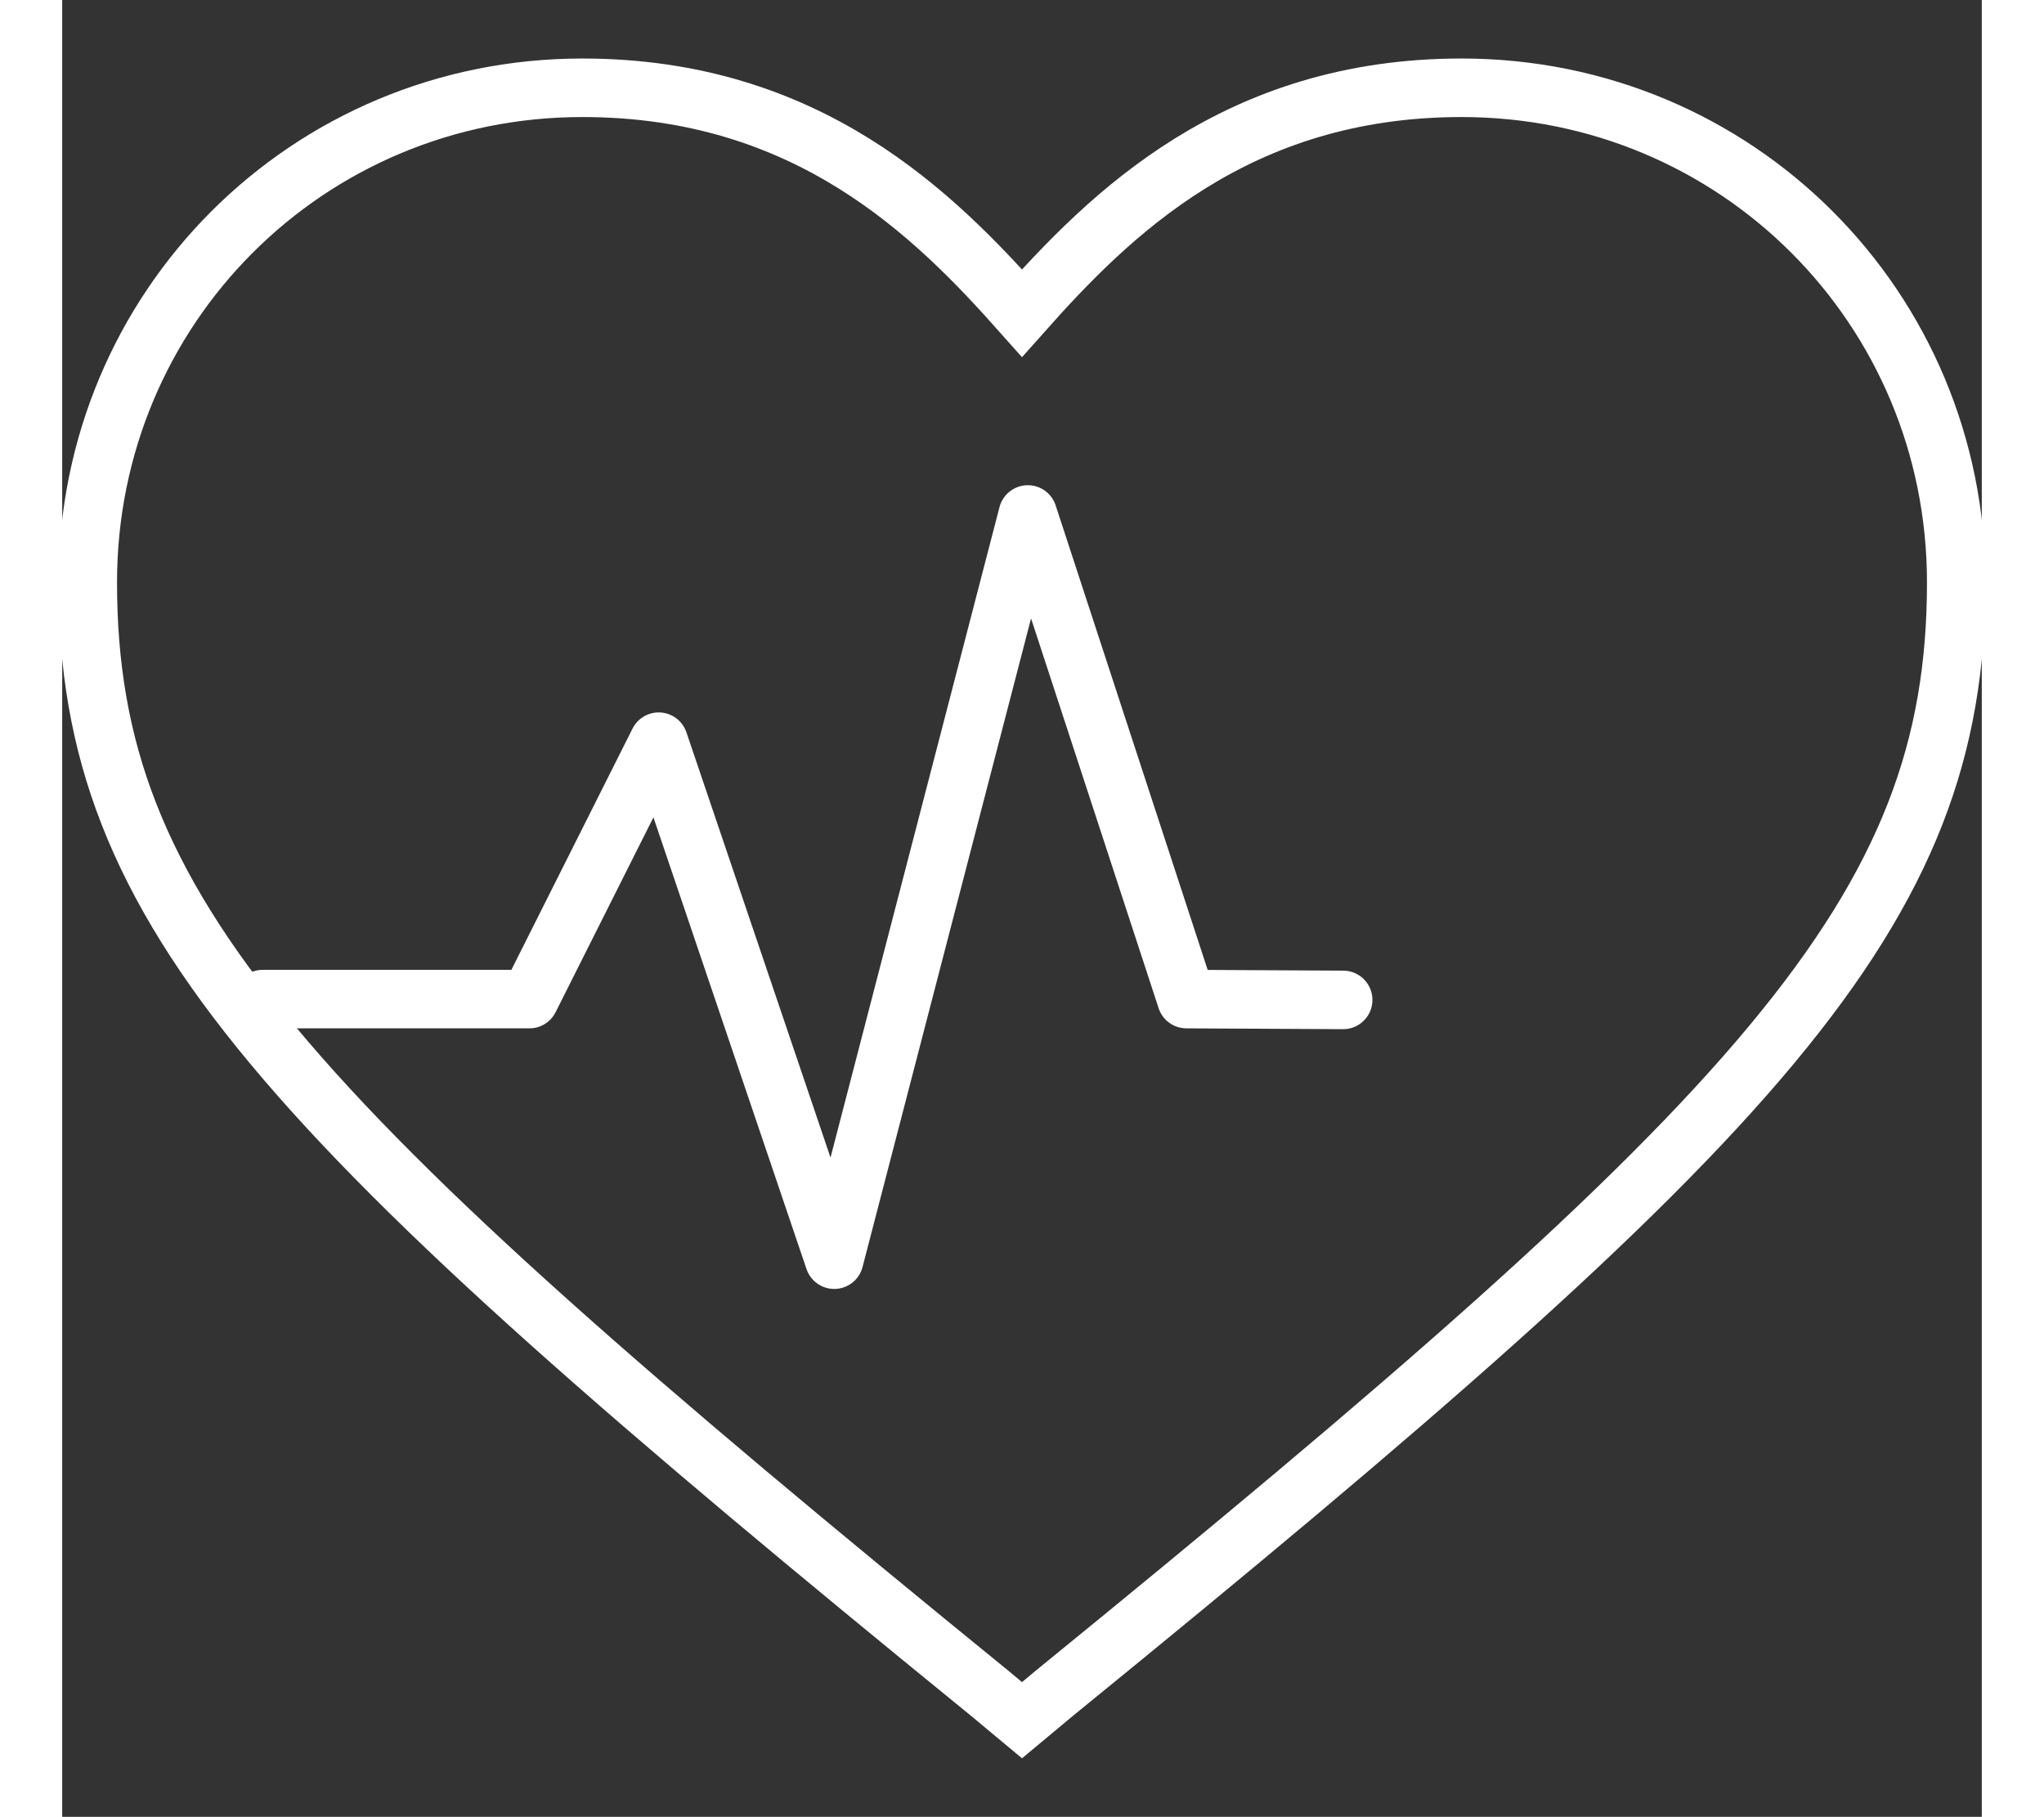 <?xml version="1.0" encoding="UTF-8" standalone="no"?>
<!-- https://upload.wikimedia.org/wikipedia/commons/4/4f/Ei-heart.svg -->

<svg
   viewBox="0 0 34.93 33.055"
   enable-background="new 0 0 50 50"
   style="fill:currentColor !important"
   version="1.1"
   id="svg4"
   width="34.93"
   height="31.043"
   sodipodi:docname="status.svg"
   inkscape:version="1.1.2 (0a00cf5339, 2022-02-04)"
   xmlns:inkscape="http://www.inkscape.org/namespaces/inkscape"
   xmlns:sodipodi="http://sodipodi.sourceforge.net/DTD/sodipodi-0.dtd"
   xmlns="http://www.w3.org/2000/svg"
   xmlns:svg="http://www.w3.org/2000/svg">
  <rect x="0" y="0" width="34.93" height="33.055" fill="#333333" stroke="none"/>
  <defs
     id="defs6" />
  <sodipodi:namedview
     id="namedview4"
     pagecolor="#505050"
     bordercolor="#ffffff"
     borderopacity="1"
     inkscape:pageshadow="0"
     inkscape:pageopacity="0"
     inkscape:pagecheckerboard="1"
     showgrid="false"
     fit-margin-top="1"
     fit-margin-left="1"
     fit-margin-right="1"
     fit-margin-bottom="1"
     inkscape:zoom="19.344623"
     inkscape:cx="6.2549682"
     inkscape:cy="11.45021"
     inkscape:window-width="1920"
     inkscape:window-height="1016"
     inkscape:window-x="0"
     inkscape:window-y="27"
     inkscape:window-maximized="1"
     inkscape:current-layer="svg4" />
  <path
     d="m 17.465,31.297 -0.6,-0.5 c -12.9,-10.5 -16.4,-14.2 -16.4,-20.2 0,-5 4,-9 9,-9 4.1,0 6.4,2.3 8,4.1 1.6,-1.8 3.9,-4.1 8,-4.1 5,0 9,4 9,9 0,6 -3.5,9.7 -16.4,20.2 z"
     id="path2"
     style="fill:none;stroke:#ffffff;stroke-width:1.065;stroke-miterlimit:4;stroke-dasharray:none" />
  <path
     style="opacity:1;fill:none;stroke:#ffffff;stroke-width:1.065;stroke-linecap:round;stroke-linejoin:round;stroke-miterlimit:4;stroke-dasharray:none"
     d="m 3.65,18.177 h 4.852 l 2.352,-4.683 3.194,9.424 3.523,-13.558 2.886,8.817 2.852,0.015"
     id="path854"
     sodipodi:nodetypes="ccccccc" />
</svg>
